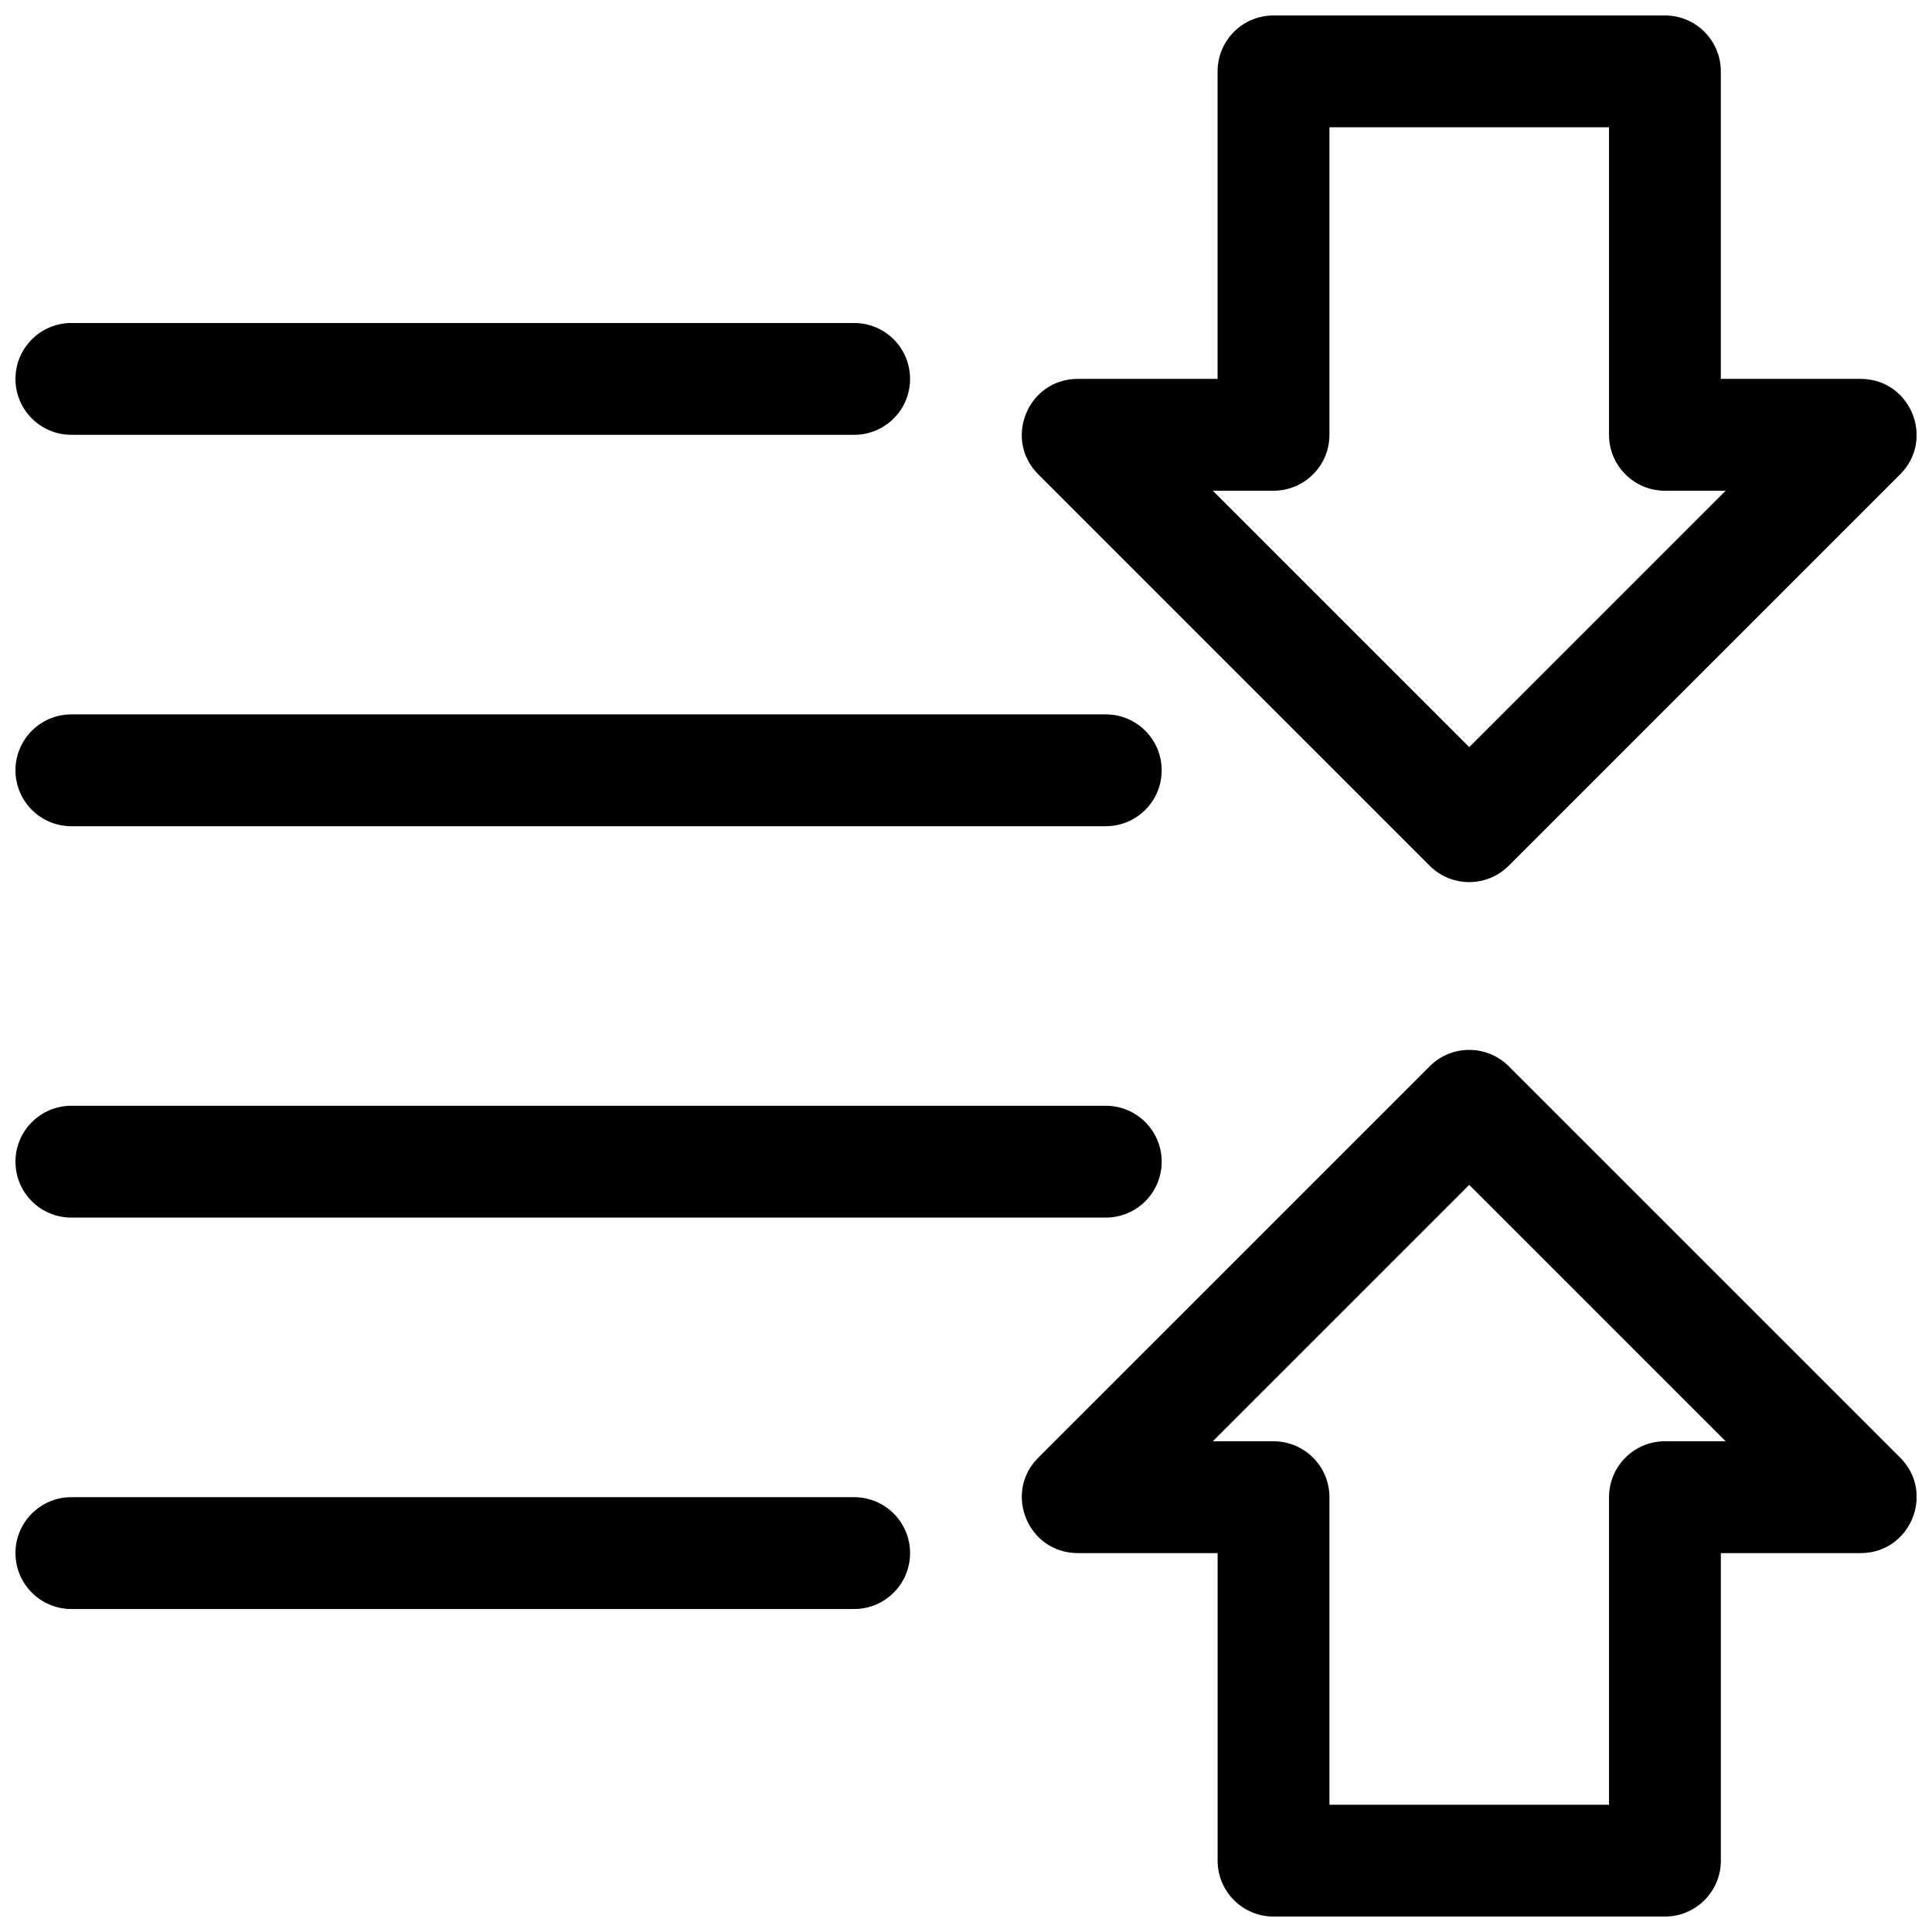 <?xml version="1.0" encoding="UTF-8"?>
<!-- Uploaded to: SVG Find, www.svgfind.com, Generator: SVG Find Mixer Tools -->
<svg width="800px" height="800px" version="1.1" viewBox="144 144 512 512" xmlns="http://www.w3.org/2000/svg">
 <defs>
  <clipPath id="a">
   <path d="m148.09 148.09h503.81v503.81h-503.81z"/>
  </clipPath>
 </defs>
 <g clip-path="url(#a)">
  <path d="m466.68 637.09v-81.5h-37.047c-13.199 0-19.812-15.961-10.477-25.297l103.73-103.72c5.785-5.789 15.168-5.789 20.953 0l103.73 103.72c9.336 9.336 2.723 25.297-10.477 25.297h-37.047v81.5c0 8.184-6.633 14.816-14.816 14.816h-103.73c-8.184 0-14.816-6.633-14.816-14.816zm29.637-14.82h74.09v-81.496c0-8.184 6.633-14.82 14.816-14.82h16.09l-67.953-67.949-67.953 67.949h16.09c8.184 0 14.82 6.637 14.82 14.82zm103.72-459.36v81.5h37.047c13.199 0 19.812 15.961 10.477 25.297l-103.73 103.72c-5.785 5.789-15.168 5.789-20.953 0l-103.73-103.72c-9.336-9.336-2.723-25.297 10.477-25.297h37.047v-81.5c0-8.184 6.633-14.816 14.816-14.816h103.73c8.184 0 14.816 6.633 14.816 14.816zm-103.72 14.82v81.496c0 8.184-6.637 14.82-14.82 14.82h-16.09l67.953 67.949 67.953-67.949h-16.09c-8.184 0-14.816-6.637-14.816-14.82v-81.496zm-59.273 259.31c8.184 0 14.816 6.633 14.816 14.816 0 8.188-6.633 14.82-14.816 14.82h-274.13c-8.184 0-14.816-6.633-14.816-14.82 0-8.184 6.633-14.816 14.816-14.816zm-66.68 103.73c8.184 0 14.816 6.633 14.816 14.816 0 8.184-6.633 14.82-14.816 14.82h-207.45c-8.184 0-14.816-6.637-14.816-14.82 0-8.184 6.633-14.816 14.816-14.816zm66.68-207.45c8.184 0 14.816 6.637 14.816 14.82 0 8.184-6.633 14.816-14.816 14.816h-274.13c-8.184 0-14.816-6.633-14.816-14.816 0-8.184 6.633-14.82 14.816-14.82zm-66.68-103.72c8.184 0 14.816 6.633 14.816 14.816s-6.633 14.816-14.816 14.816h-207.45c-8.184 0-14.816-6.633-14.816-14.816s6.633-14.816 14.816-14.816z"/>
 </g>
</svg>